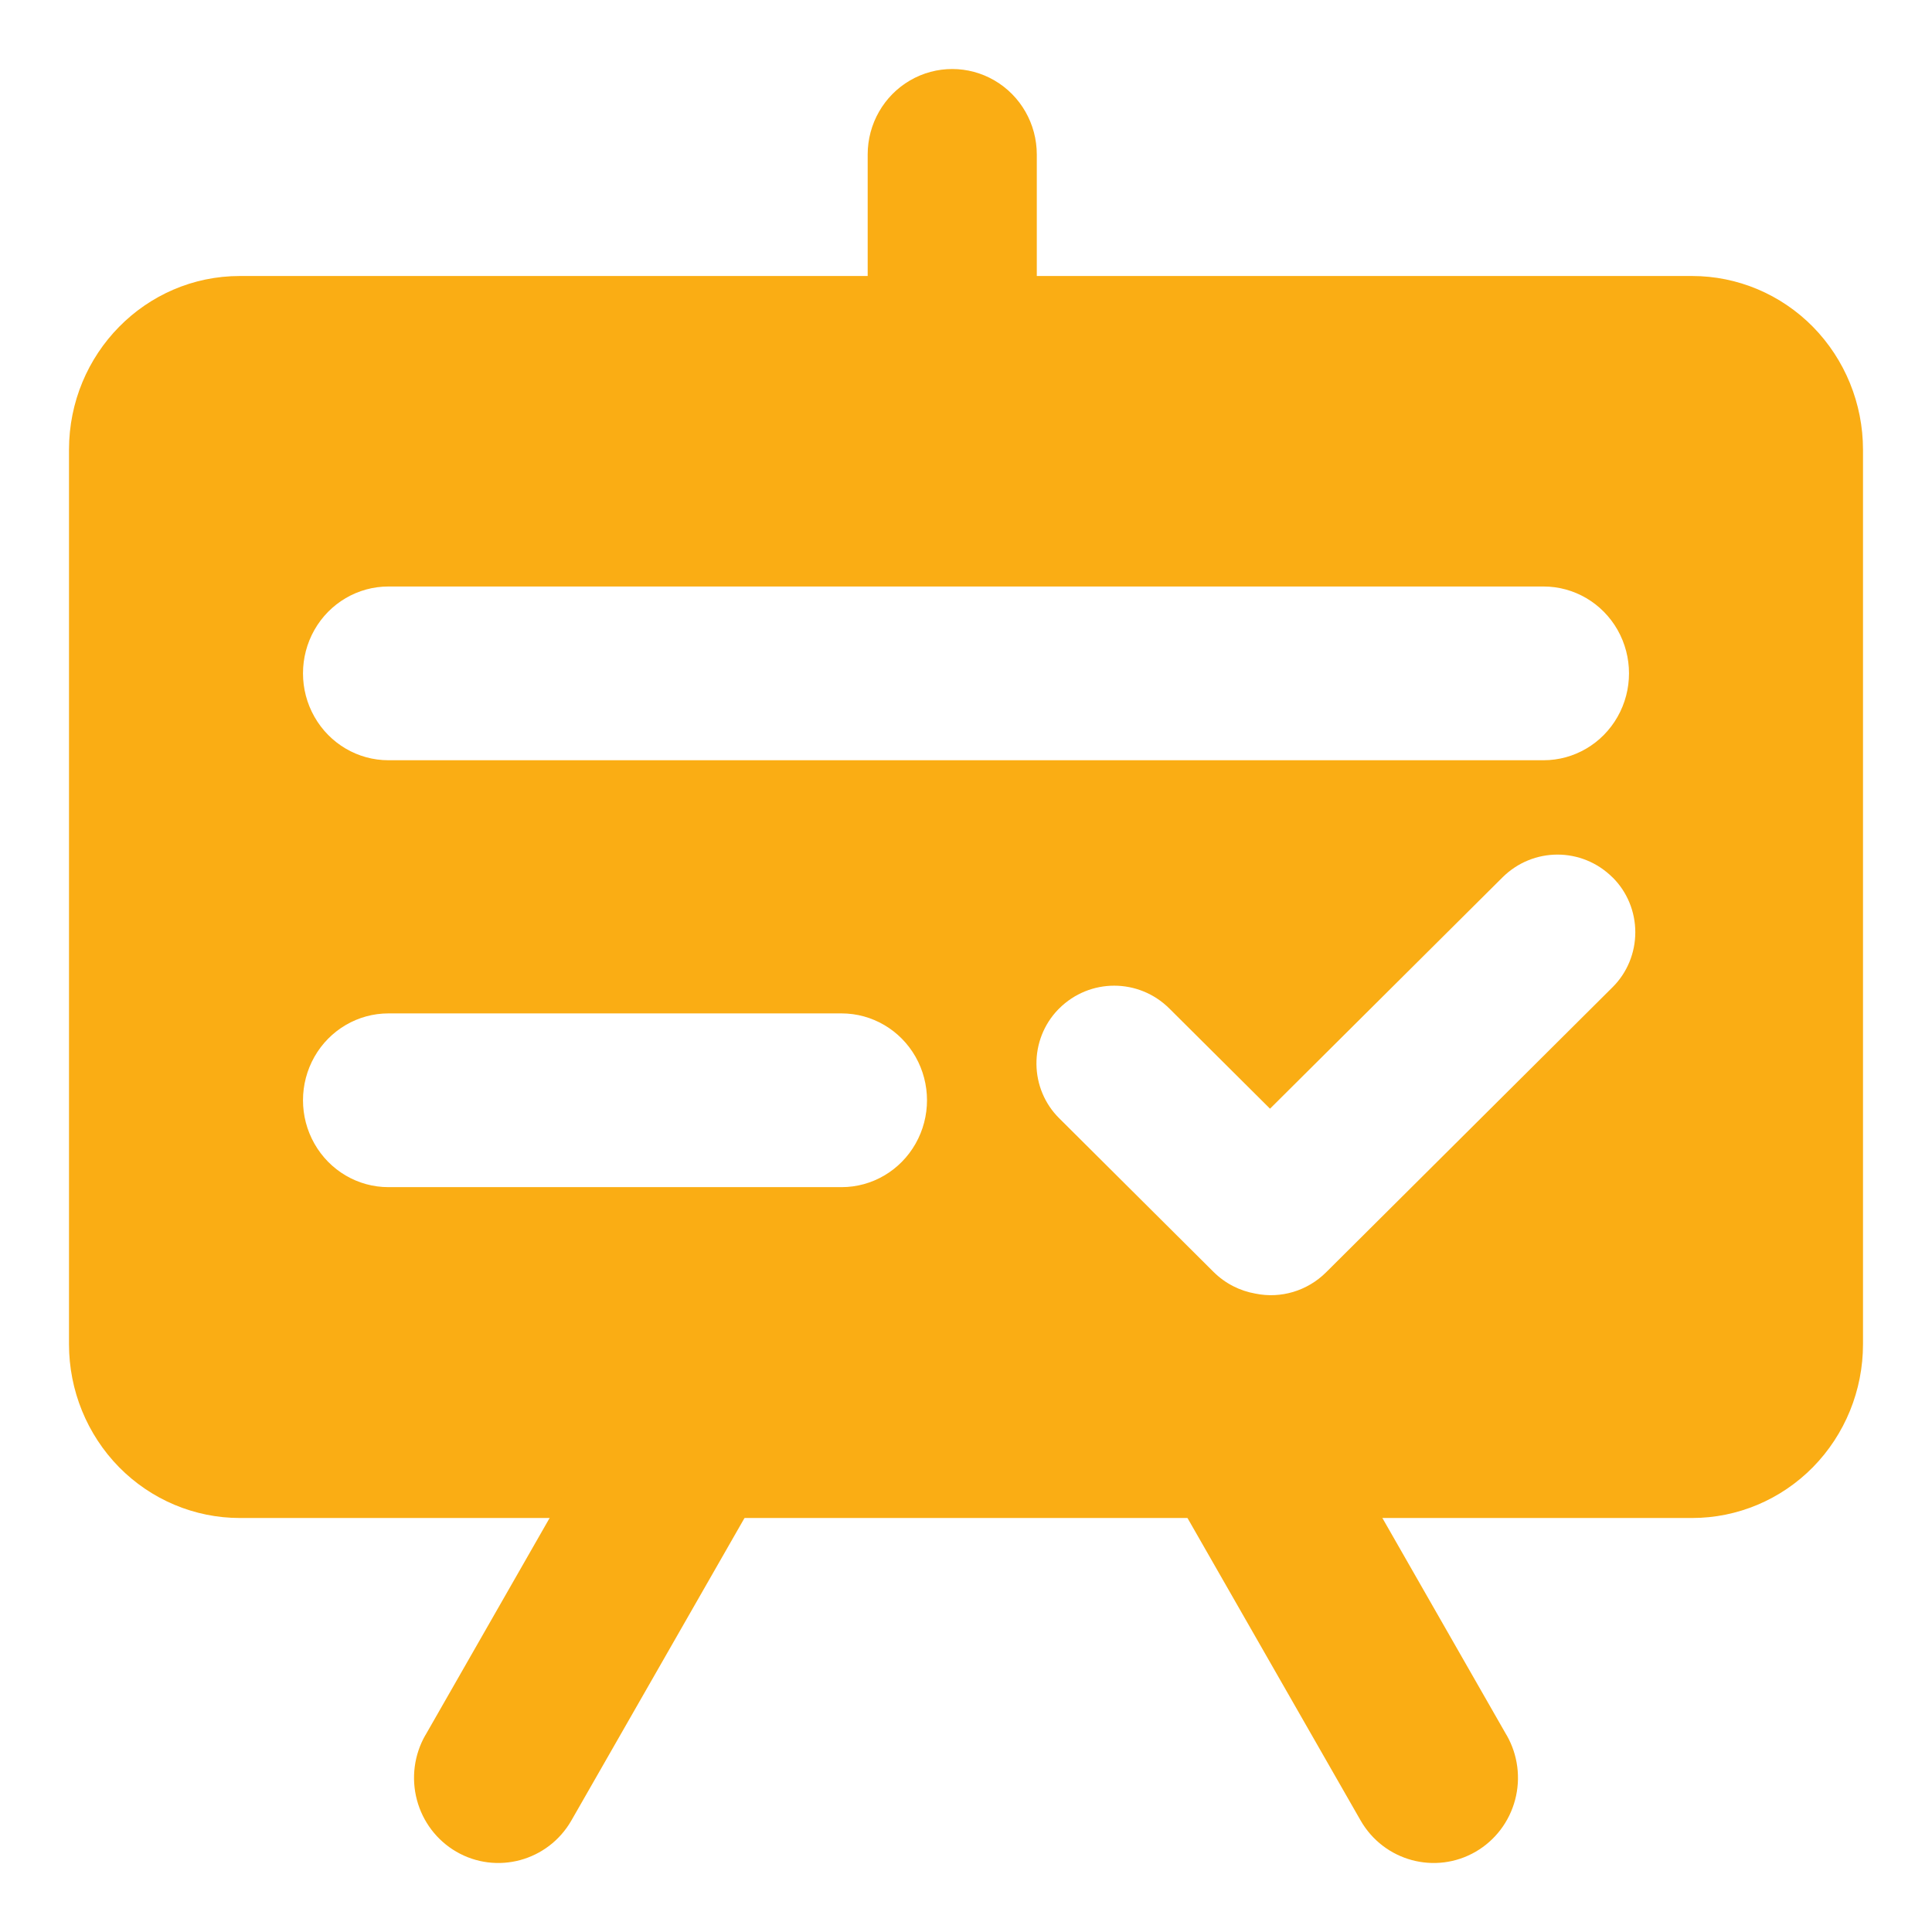 <?xml version="1.0" encoding="UTF-8"?>
<svg width="28px" height="28px" viewBox="0 0 28 28" version="1.1" xmlns="http://www.w3.org/2000/svg" xmlns:xlink="http://www.w3.org/1999/xlink">
    <title>编组</title>
    <defs>
        <rect id="path-1" x="0" y="0" width="28" height="28"></rect>
    </defs>
    <g id="页面-1" stroke="none" stroke-width="1" fill="none" fill-rule="evenodd">
        <g id="首页-版本3" transform="translate(-243, -650)">
            <g id="编组" transform="translate(243, 650)">
                <mask id="mask-2" fill="white">
                    <use xlink:href="#path-1"></use>
                </mask>
                <g id="蒙版"></g>
                <g mask="url(#mask-2)" fill="#FAAD14" fill-rule="nonzero" id="形状">
                    <g transform="translate(1, 1)">
                        <path d="M23.524,3 C24.181,3 24.81,3.265 25.275,3.737 C25.739,4.21 26,4.85 26,5.518 L26,18.482 C26,19.15 25.739,19.79 25.275,20.263 C24.81,20.735 24.181,21 23.524,21 L2.476,21 C1.819,21 1.19,20.735 0.725,20.263 C0.261,19.79 0,19.15 0,18.482 L0,5.518 C0,4.127 1.109,3 2.476,3 L23.524,3 L23.524,3 Z M22.371,11.717 C21.927,11.275 21.218,11.275 20.774,11.717 L17.406,15.068 L15.947,13.616 C15.503,13.175 14.793,13.175 14.35,13.616 L14.333,13.633 C14.13,13.844 14.018,14.128 14.021,14.423 C14.024,14.718 14.142,15 14.35,15.206 L16.586,17.432 C16.759,17.604 16.972,17.709 17.195,17.748 C17.565,17.824 17.948,17.708 18.218,17.44 L22.372,13.306 C22.582,13.097 22.7,12.81 22.7,12.511 C22.7,12.212 22.582,11.926 22.372,11.717 L22.371,11.717 Z M11.197,13.687 L4.629,13.687 C4.187,13.687 3.778,13.927 3.557,14.316 C3.336,14.706 3.336,15.186 3.557,15.575 C3.778,15.965 4.187,16.205 4.629,16.205 L11.197,16.205 C11.639,16.205 12.048,15.965 12.269,15.575 C12.49,15.186 12.49,14.706 12.269,14.316 C12.048,13.927 11.639,13.687 11.197,13.687 L11.197,13.687 Z M21.371,7.5 L4.629,7.5 C4.187,7.5 3.778,7.74 3.557,8.129 C3.336,8.519 3.336,8.999 3.557,9.388 C3.778,9.778 4.187,10.018 4.629,10.018 L21.371,10.018 C21.813,10.018 22.222,9.778 22.443,9.388 C22.664,8.999 22.664,8.519 22.443,8.129 C22.222,7.74 21.813,7.5 21.371,7.5 L21.371,7.5 Z"></path>
                        <path d="M5.165,24.148 L7.86,19.436 C8.198,18.845 8.946,18.642 9.531,18.984 C9.812,19.147 10.017,19.417 10.101,19.733 C10.185,20.049 10.141,20.386 9.979,20.67 L7.282,25.382 C6.944,25.973 6.196,26.175 5.611,25.835 C5.33,25.671 5.126,25.402 5.042,25.085 C4.958,24.769 5.002,24.432 5.164,24.148 L5.165,24.148 Z M20.835,24.148 L18.14,19.436 C17.802,18.845 17.054,18.642 16.469,18.984 C16.188,19.147 15.983,19.417 15.899,19.733 C15.815,20.049 15.859,20.386 16.021,20.67 L18.718,25.382 C19.056,25.973 19.804,26.175 20.389,25.835 C20.67,25.671 20.874,25.402 20.958,25.085 C21.042,24.769 20.998,24.432 20.836,24.148 L20.835,24.148 Z M11.575,1.239 L11.575,3.258 C11.575,3.942 12.124,4.497 12.8,4.497 C13.477,4.497 14.025,3.942 14.026,3.258 L14.026,1.239 C14.026,0.796 13.792,0.387 13.413,0.166 C13.034,-0.055 12.567,-0.055 12.188,0.166 C11.809,0.387 11.575,0.796 11.575,1.239 L11.575,1.239 Z"></path>
                    </g>
                </g>
            </g>
        </g>
    </g>
</svg>
